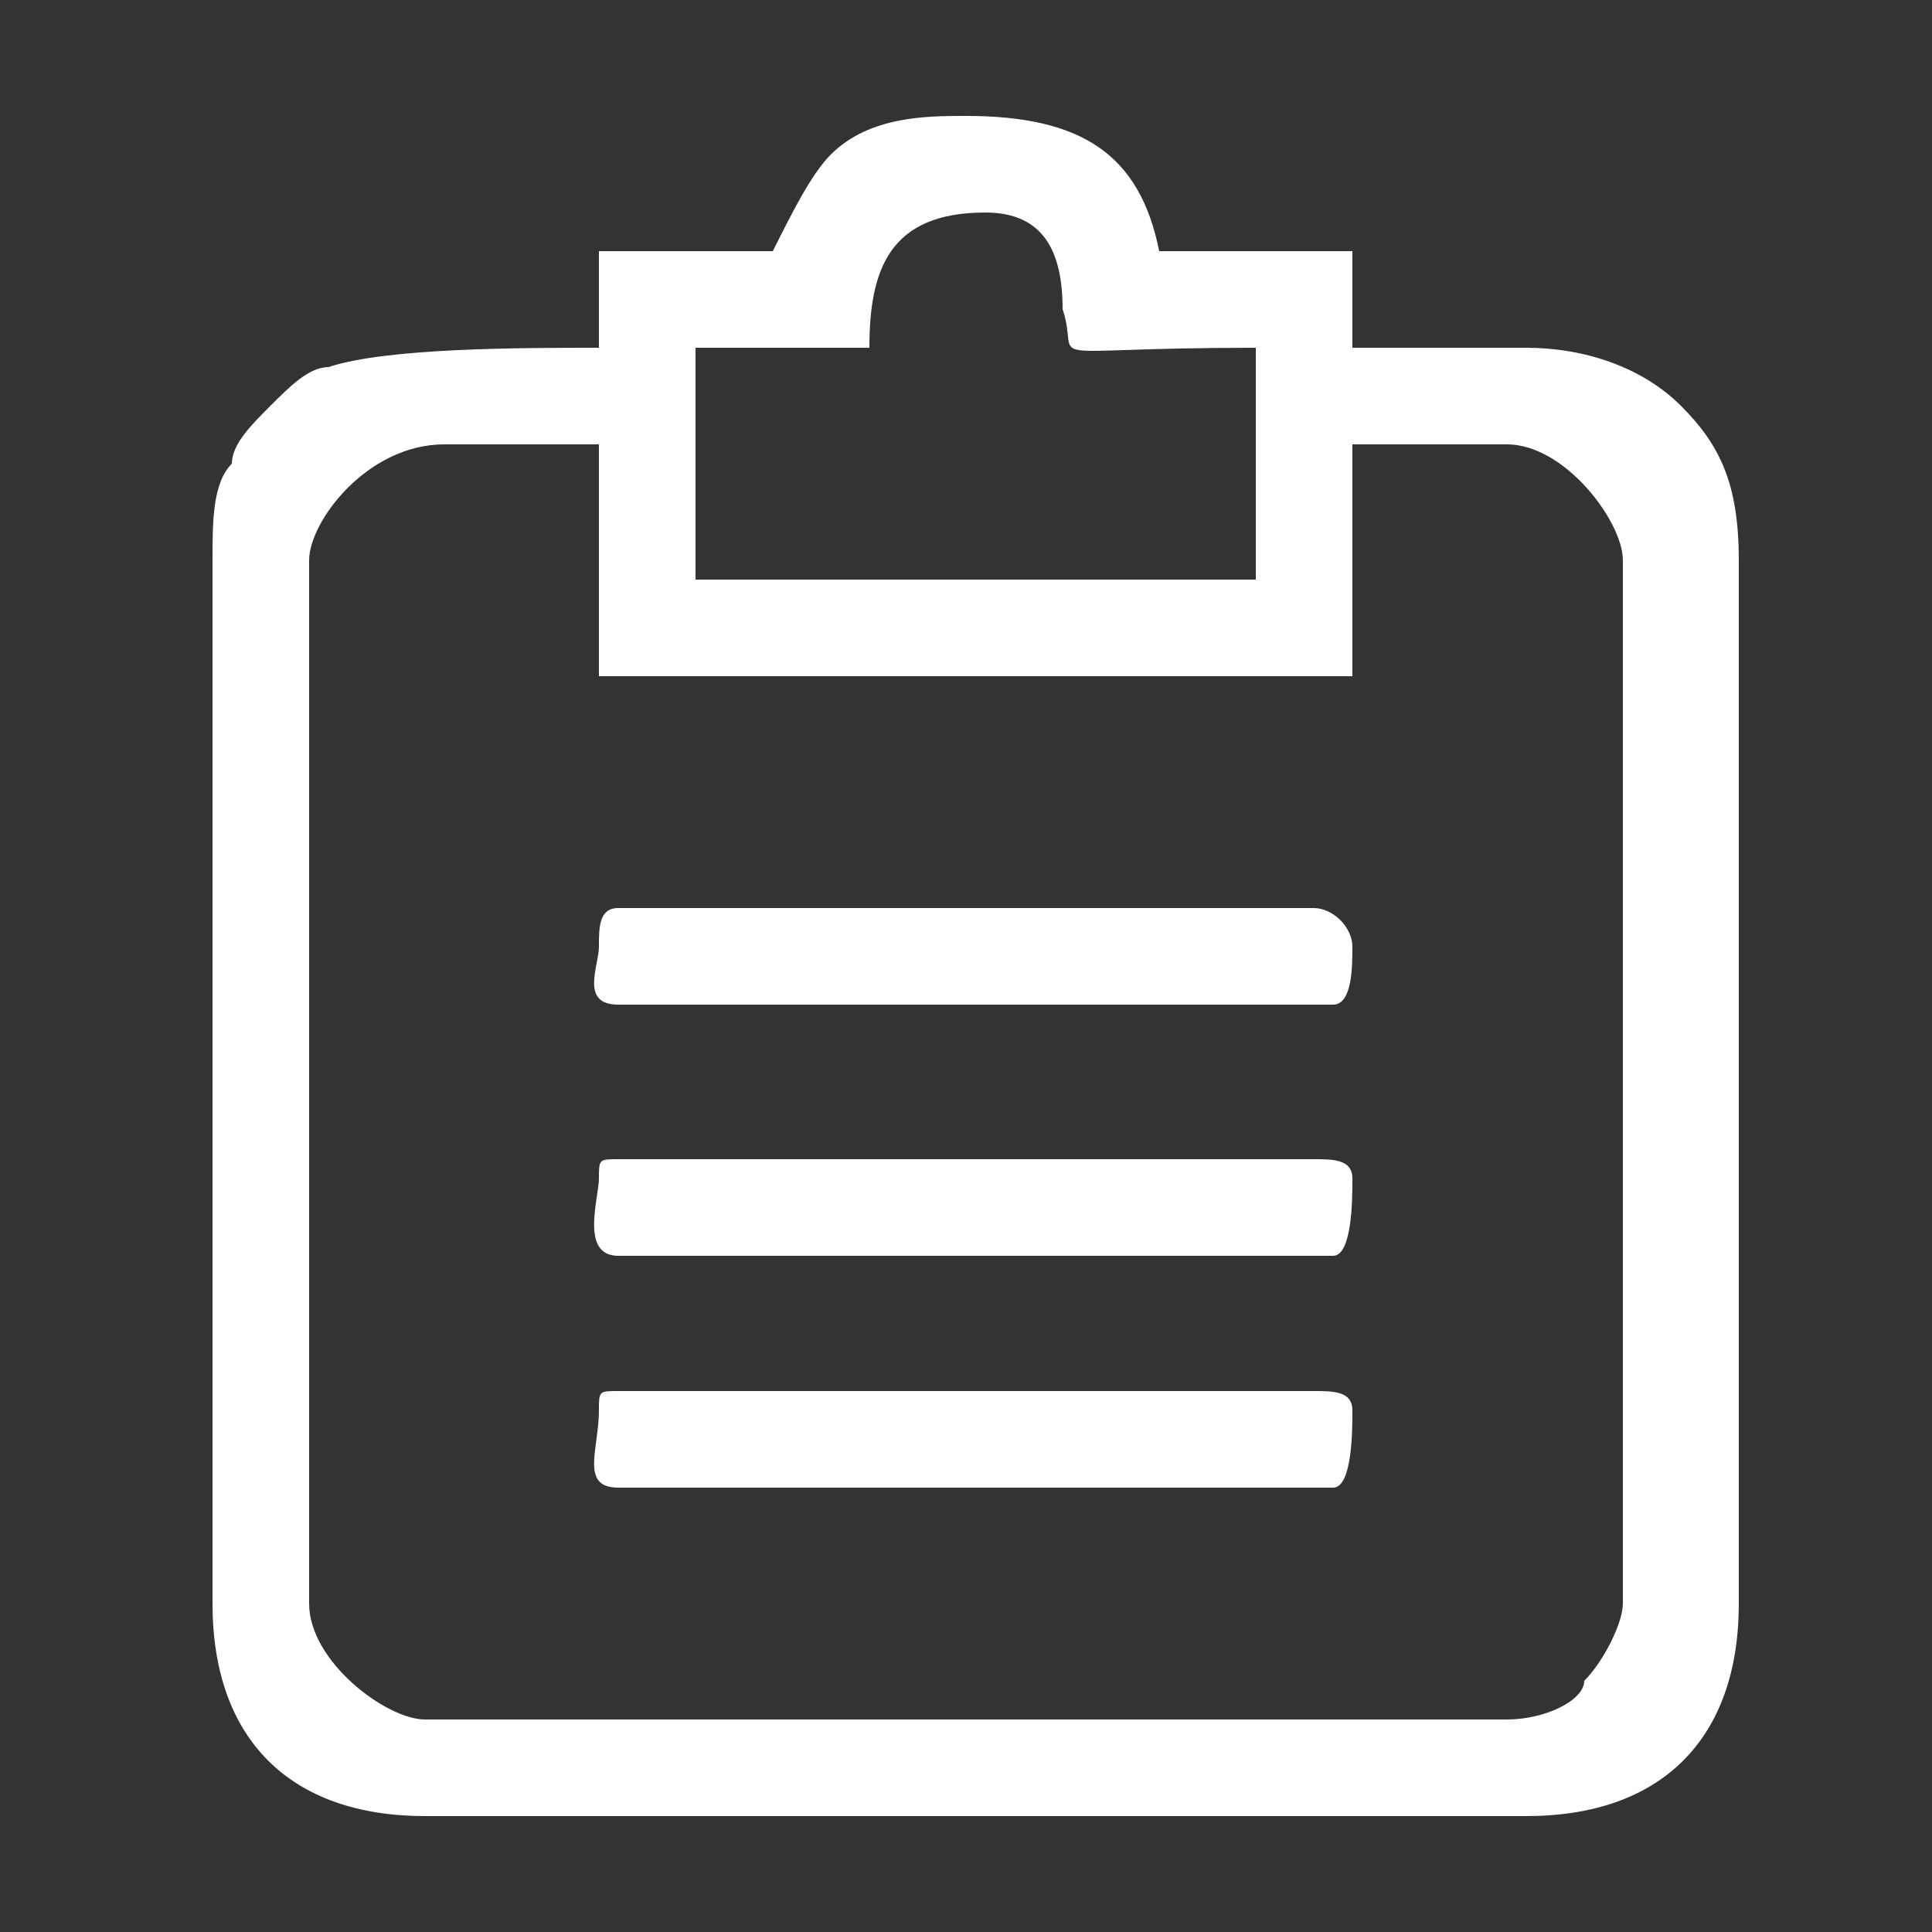 <svg xmlns="http://www.w3.org/2000/svg" width="100" height="100" fill-rule="evenodd" shape-rendering="geometricPrecision" text-rendering="geometricPrecision" image-rendering="optimizeQuality" clip-rule="evenodd"><rect width="100%" height="100%" fill="#333333" stroke="none"/><defs><style type="text/css"><![CDATA[
    .fil0 {fill:none}
    .fil1 {fill:white}
   ]]></style></defs><g id="Layer_x0020_1"><path d="M0 0h100v100H0z" class="fil0"/><g id="_2005426512352"><path d="M16 83V29c0-2 3-6 7-6h8v12h39V23h8c3 0 6 4 6 6v54c0 1-1 3-2 4 0 1-2 2-4 2H22c-2 0-6-3-6-6zm20-65h9c0-4 1-7 6-7 3 0 4 2 4 5 1 3-2 2 10 2v12H36V18zm4-5h-9v5c-4 0-11 0-14 1-1 0-2 1-3 2s-2 2-2 3c-1 1-1 3-1 5v54c0 7 4 11 11 11h57c7 0 11-4 11-11V29c0-4-1-6-3-8s-5-3-8-3h-9v-5H60c-1-5-4-7-10-7-2 0-5 0-7 2-1 1-2 3-3 5zM31 61c0 1-1 4 1 4h37c1 0 1-3 1-4s-1-1-2-1H32c-1 0-1 0-1 1zM31 49c0 1-1 3 1 3h37c1 0 1-2 1-3s-1-2-2-2H32c-1 0-1 1-1 2zM31 73c0 2-1 4 1 4h37c1 0 1-3 1-4s-1-1-2-1H32c-1 0-1 0-1 1z" class="fil1"/></g></g></svg>